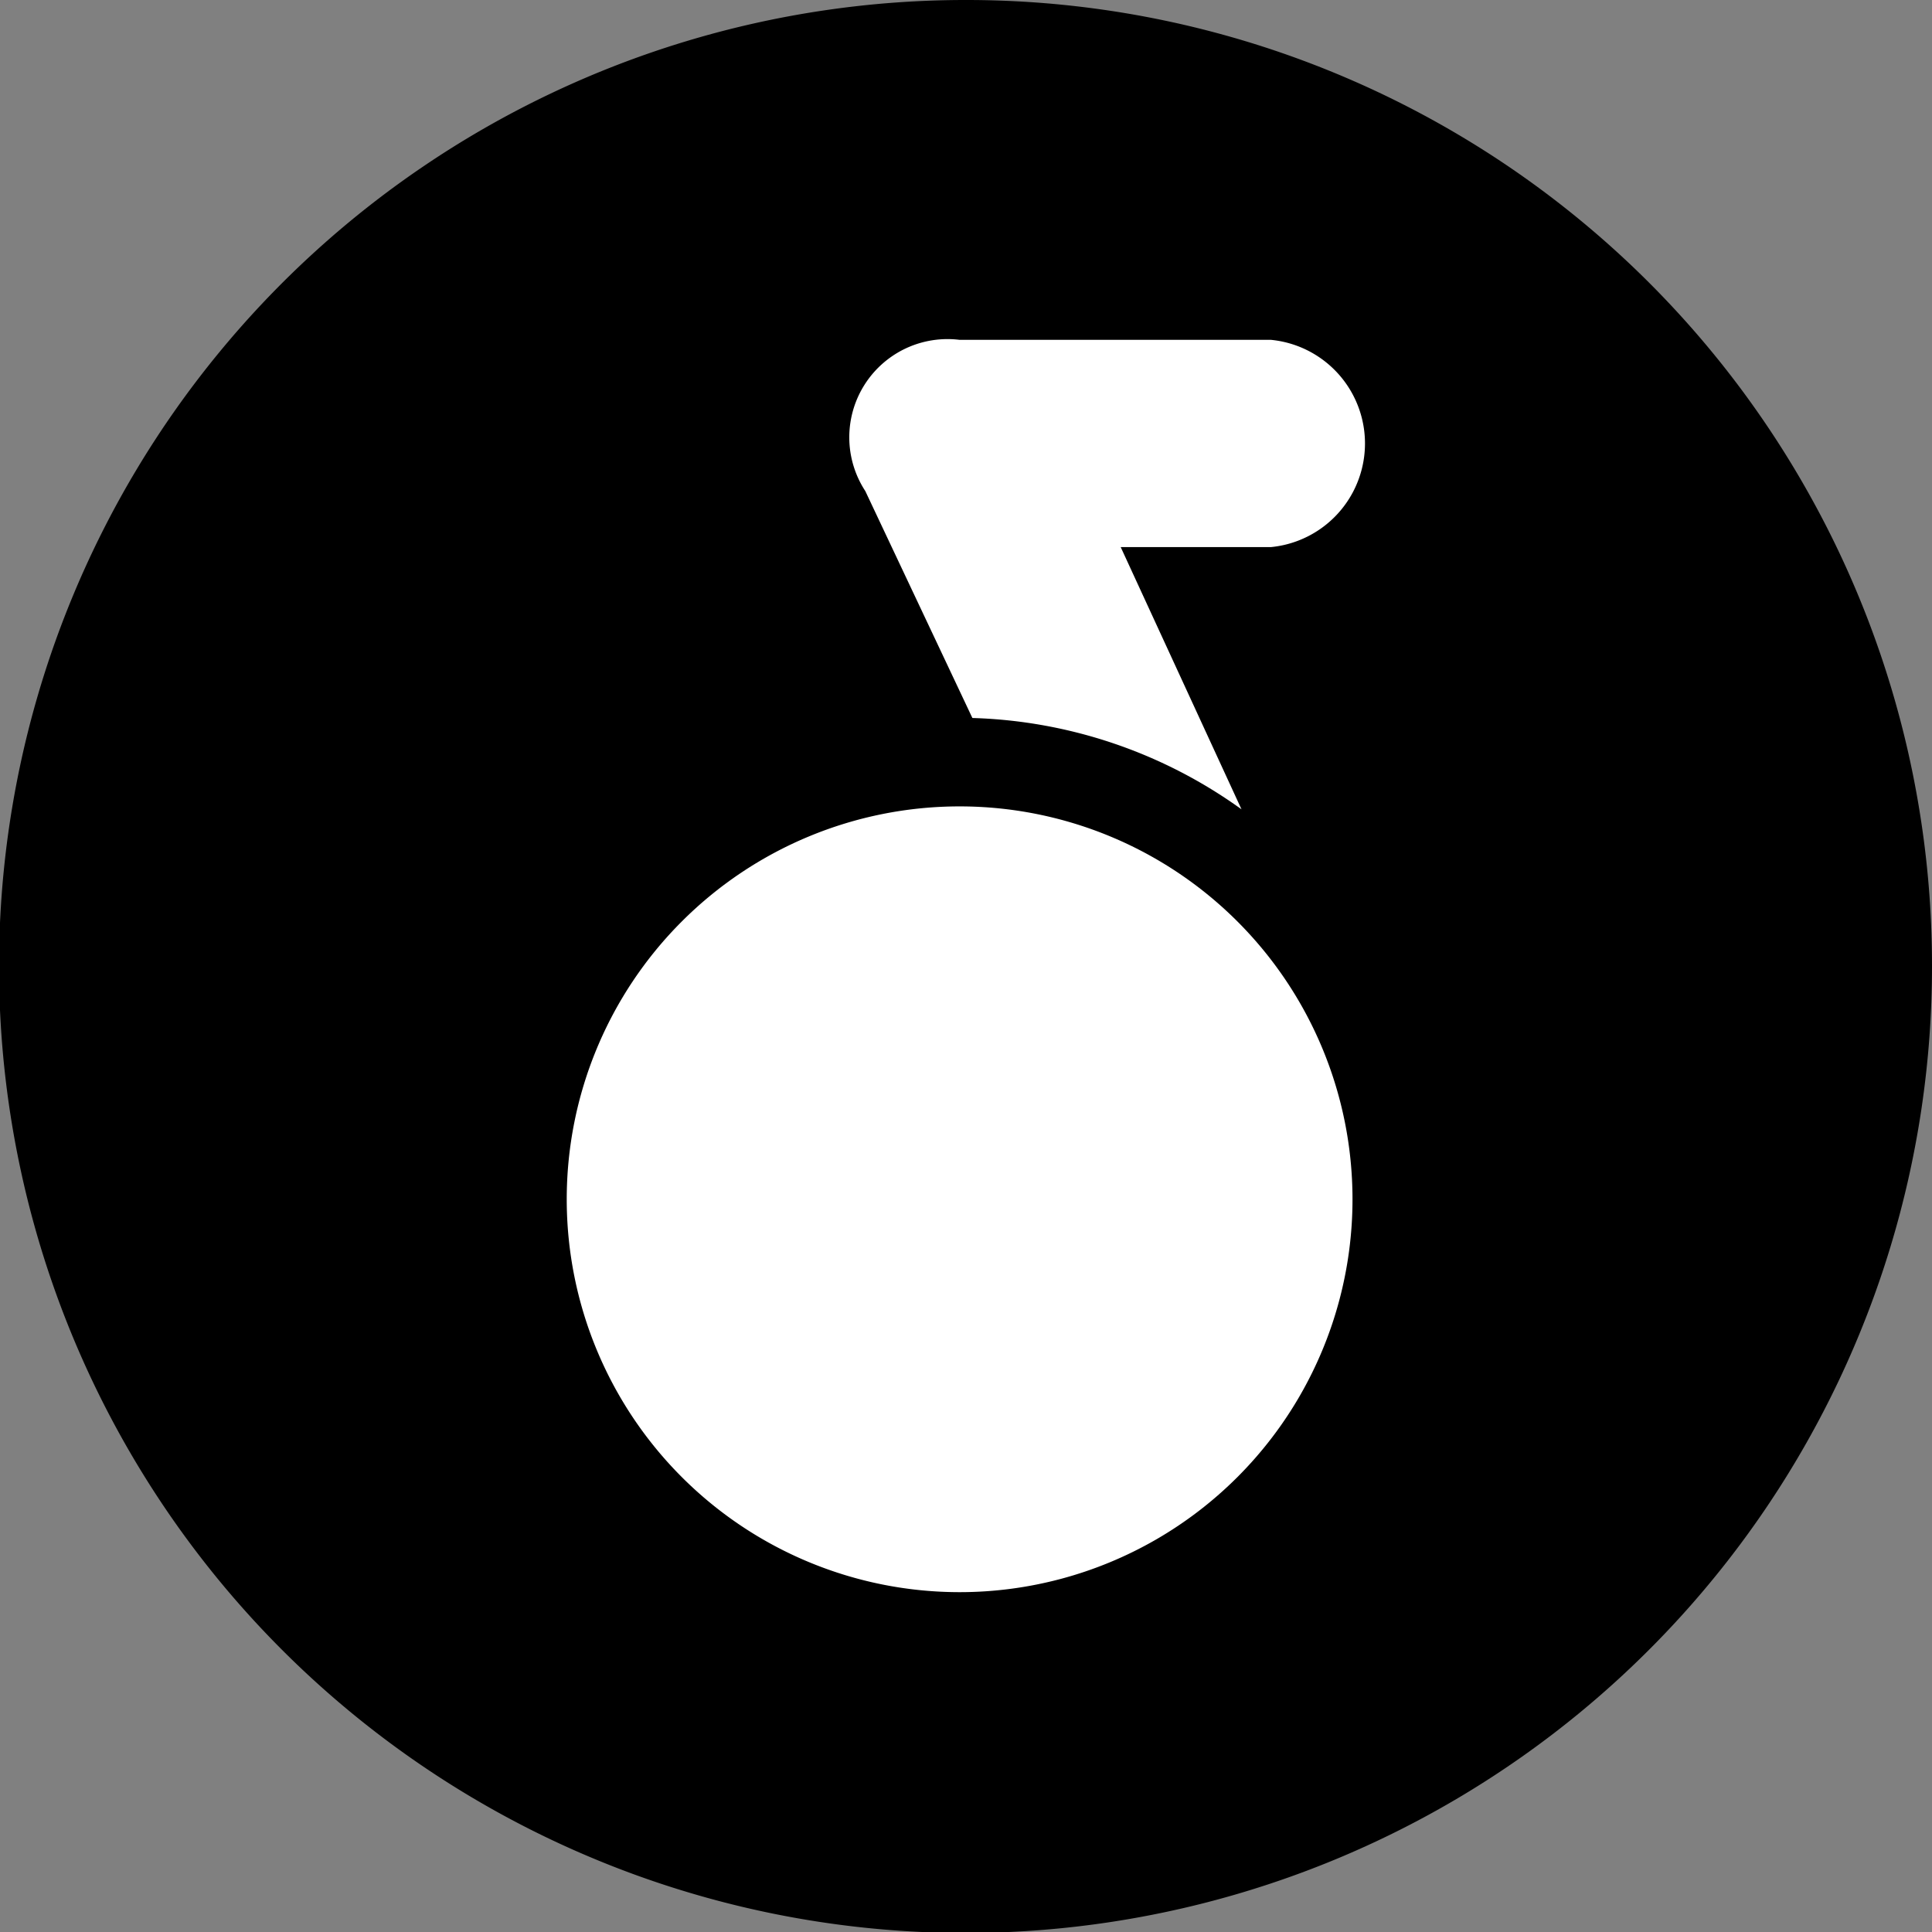 <svg xmlns="http://www.w3.org/2000/svg" viewBox="0 0 19.67 19.67"><rect x="0" y="0" width="19.67" height="19.67" fill="#808080" stroke="none"/><defs><style>.cls-1{fill:#000;}.cls-2{fill:#fff;}</style></defs><g id="图层_2" data-name="图层 2"><g id="图层_1-2" data-name="图层 1"><g id="effortless-control-with-the-app"><path class="cls-1" d="M19.67,9.84A9.84,9.84,0,1,1,9.84,0a9.83,9.83,0,0,1,9.83,9.84"/><path class="cls-2" d="M9.9,7.31a4.93,4.93,0,0,1,2.74.93L11.41,5.57h1.53a1.06,1.06,0,0,0,0-2.11H9.77A1,1,0,0,0,8.81,5Z"/><path class="cls-2" d="M9.77,16.21a4,4,0,1,1,4-4,4,4,0,0,1-4,4"/></g></g></g></svg>